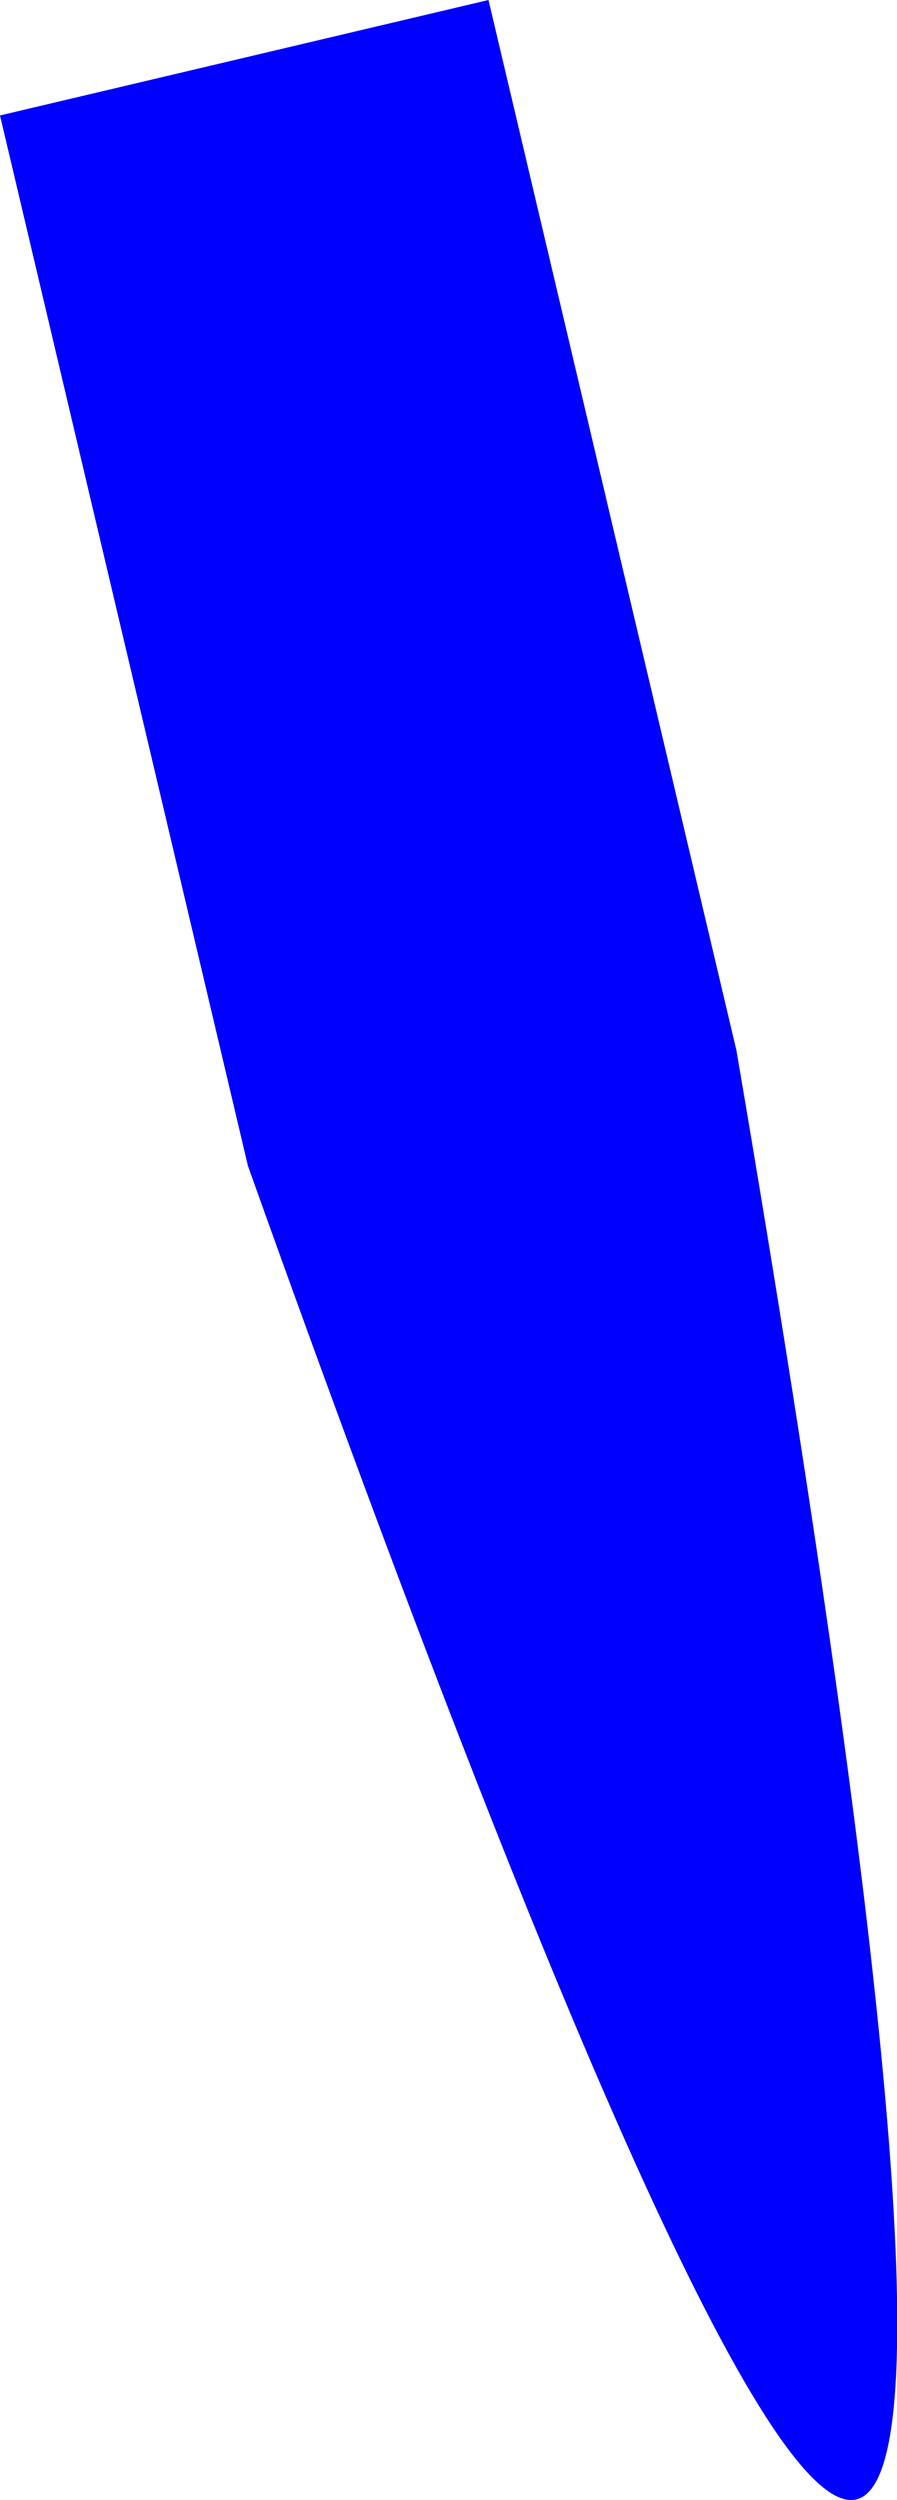 <?xml version="1.0" encoding="UTF-8" standalone="no"?>
<svg xmlns:xlink="http://www.w3.org/1999/xlink" height="218.7px" width="78.5px" xmlns="http://www.w3.org/2000/svg">
  <g transform="matrix(1.0, 0.0, 0.0, 1.0, -305.55, -147.9)">
    <path d="M327.25 249.9 L305.55 158.0 348.3 147.9 370.0 239.8 Q412.35 488.25 327.25 249.9" fill="#0000ff" fill-rule="evenodd" stroke="none"/>
  </g>
</svg>
